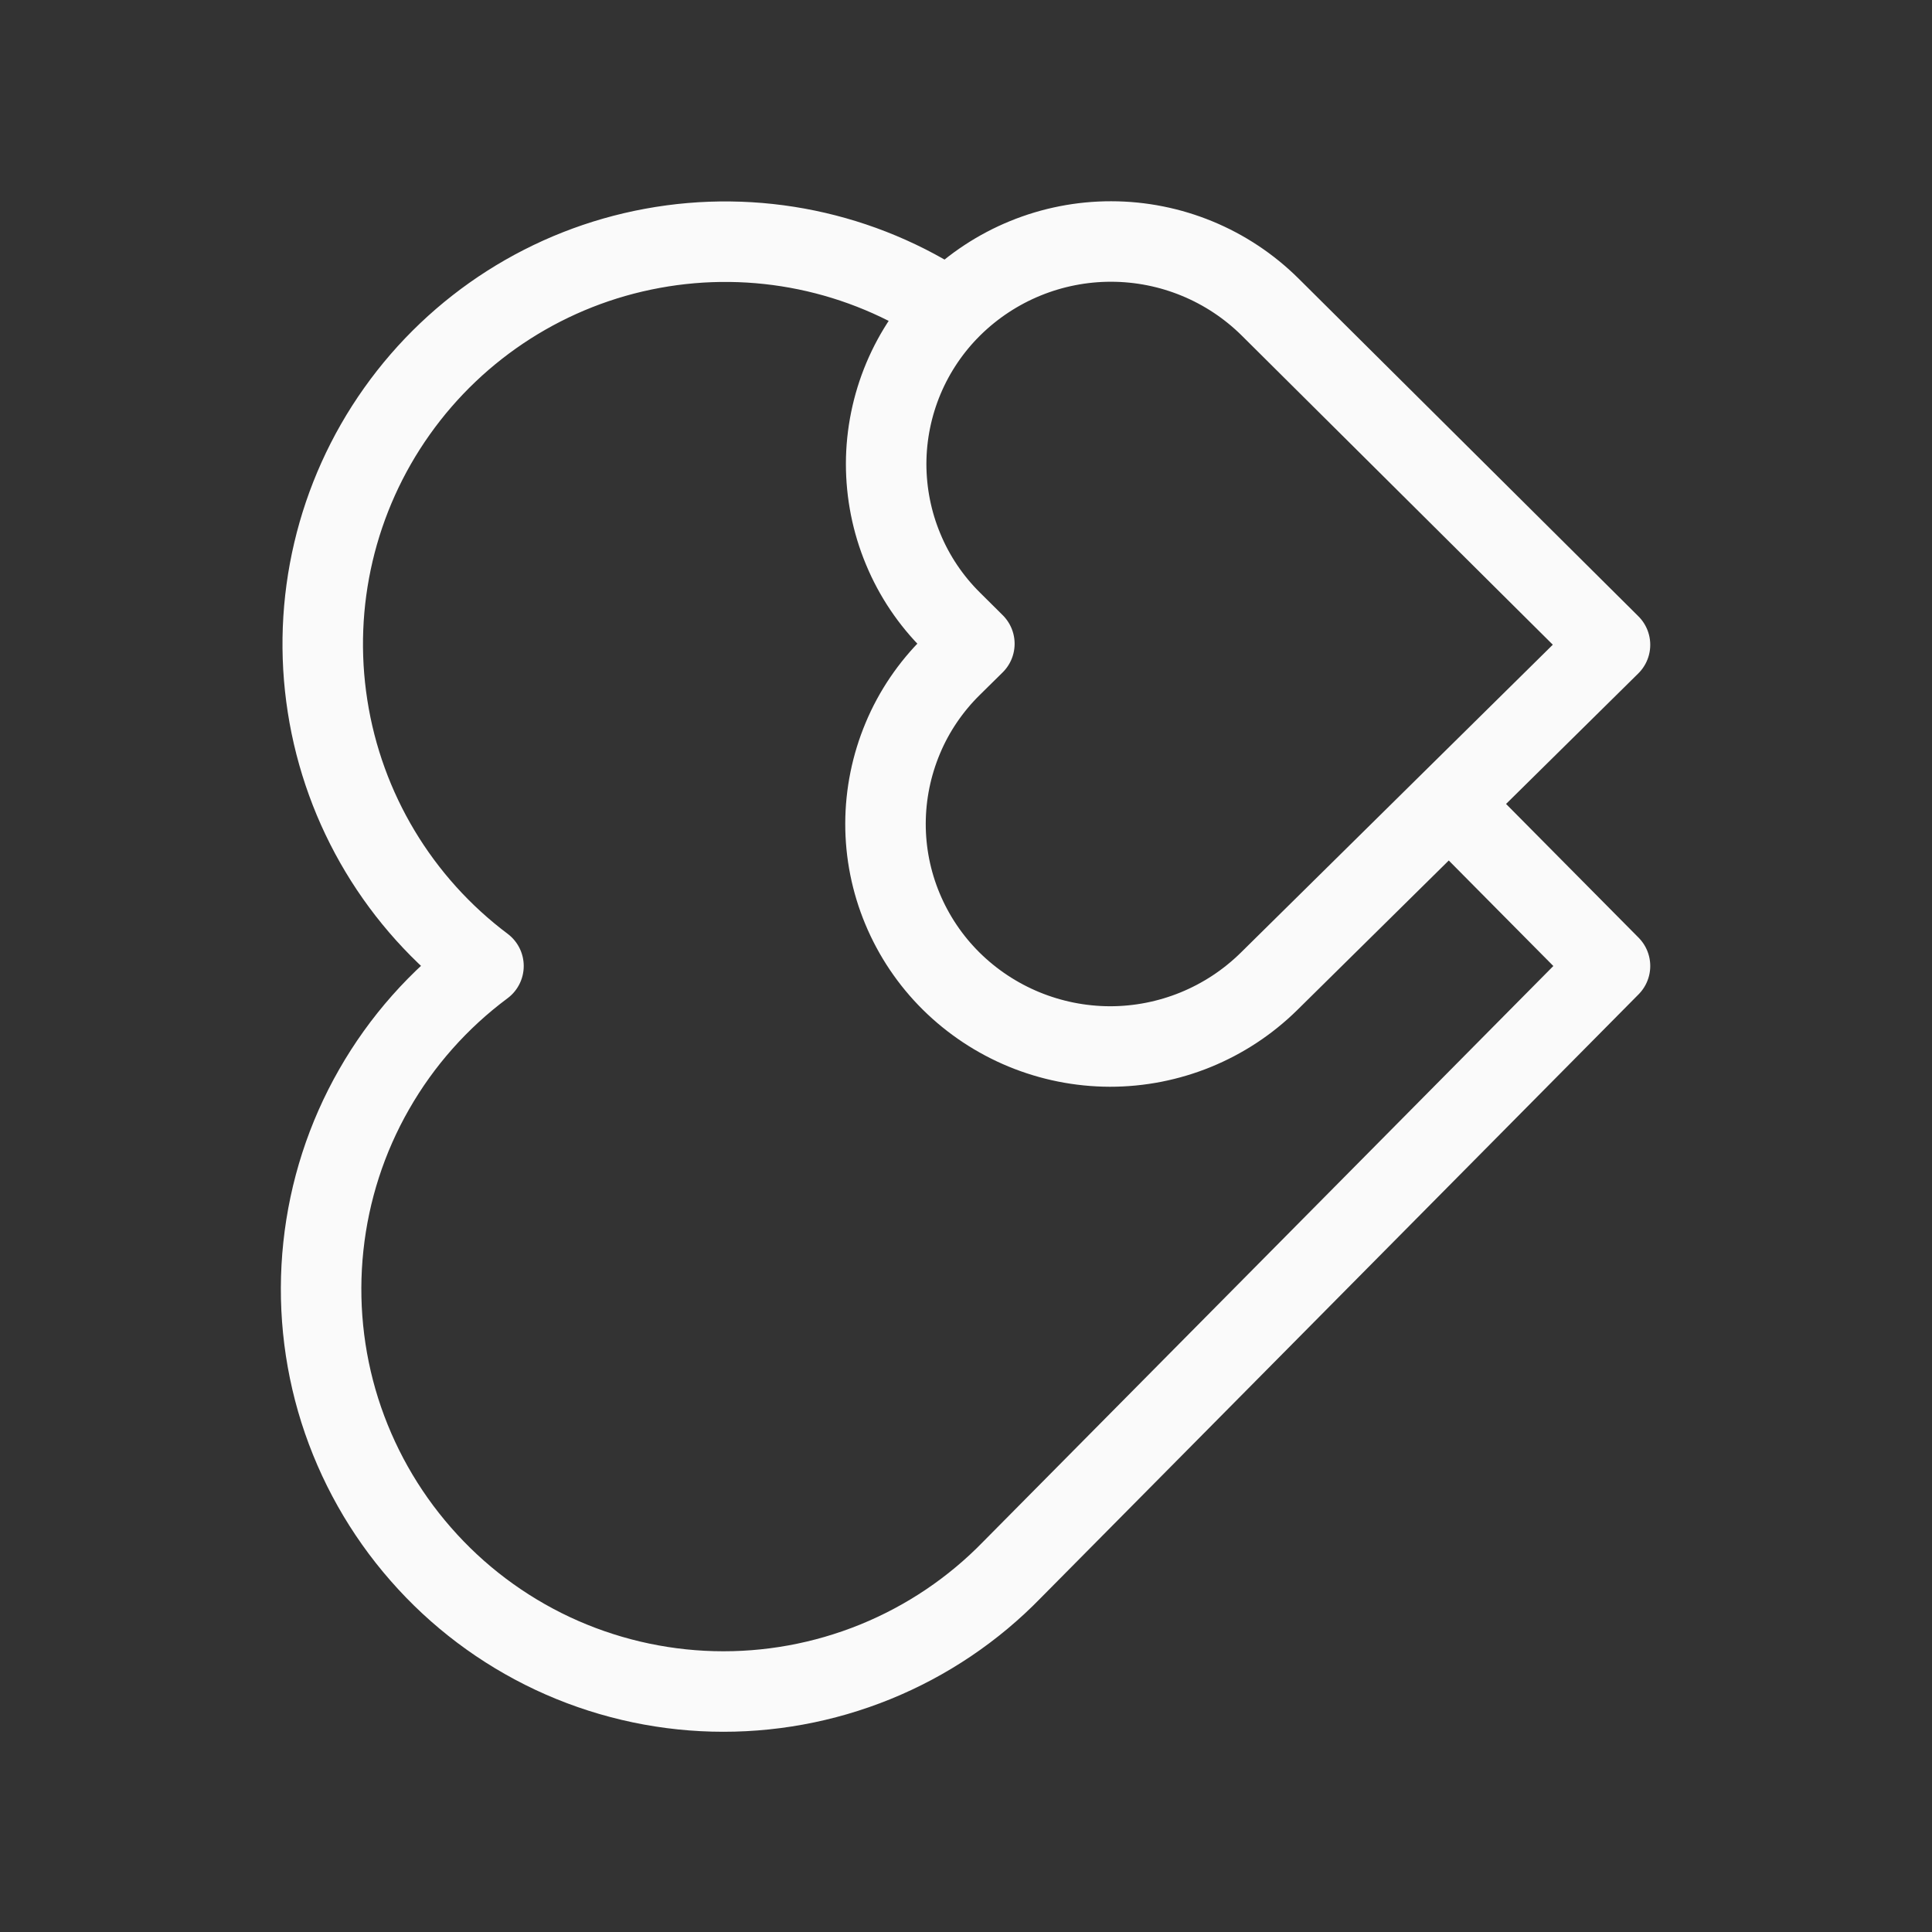 <svg width="24" height="24" viewBox="0 0 24 24" fill="none" xmlns="http://www.w3.org/2000/svg">
<rect x="0" y="0" width="24" height="24" fill="#333333" stroke="none"/>
<path d="M18.001 9.983L20 12L12.572 19.5C12.091 19.995 11.512 20.384 10.873 20.644C10.233 20.904 9.547 21.029 8.857 21.011C8.167 20.993 7.488 20.832 6.863 20.539C6.238 20.245 5.681 19.826 5.227 19.306C4.772 18.787 4.43 18.179 4.221 17.521C4.013 16.863 3.944 16.169 4.017 15.483C4.09 14.796 4.304 14.132 4.647 13.533C4.989 12.934 5.452 12.412 6.006 12C4.964 11.218 4.269 10.06 4.069 8.773C3.868 7.486 4.177 6.171 4.931 5.109C5.684 4.047 6.823 3.32 8.104 3.085C9.385 2.849 10.707 3.122 11.79 3.847M20 8.01L15.777 3.813C15.252 3.293 14.543 3.001 13.804 3C13.065 2.999 12.356 3.289 11.829 3.807C11.57 4.062 11.364 4.366 11.223 4.701C11.082 5.037 11.009 5.397 11.008 5.76C11.008 6.124 11.079 6.484 11.219 6.82C11.358 7.156 11.563 7.461 11.822 7.717L12.104 7.997L11.821 8.276C11.562 8.531 11.355 8.835 11.215 9.17C11.074 9.506 11.001 9.866 11 10.229C10.999 10.593 11.071 10.954 11.211 11.289C11.351 11.625 11.556 11.93 11.814 12.186C12.339 12.706 13.048 12.998 13.787 13C14.525 13.001 15.235 12.711 15.762 12.193L20 8.01Z" stroke="#FAFAFA" stroke-linecap="round" stroke-linejoin="round"/>
</svg>

